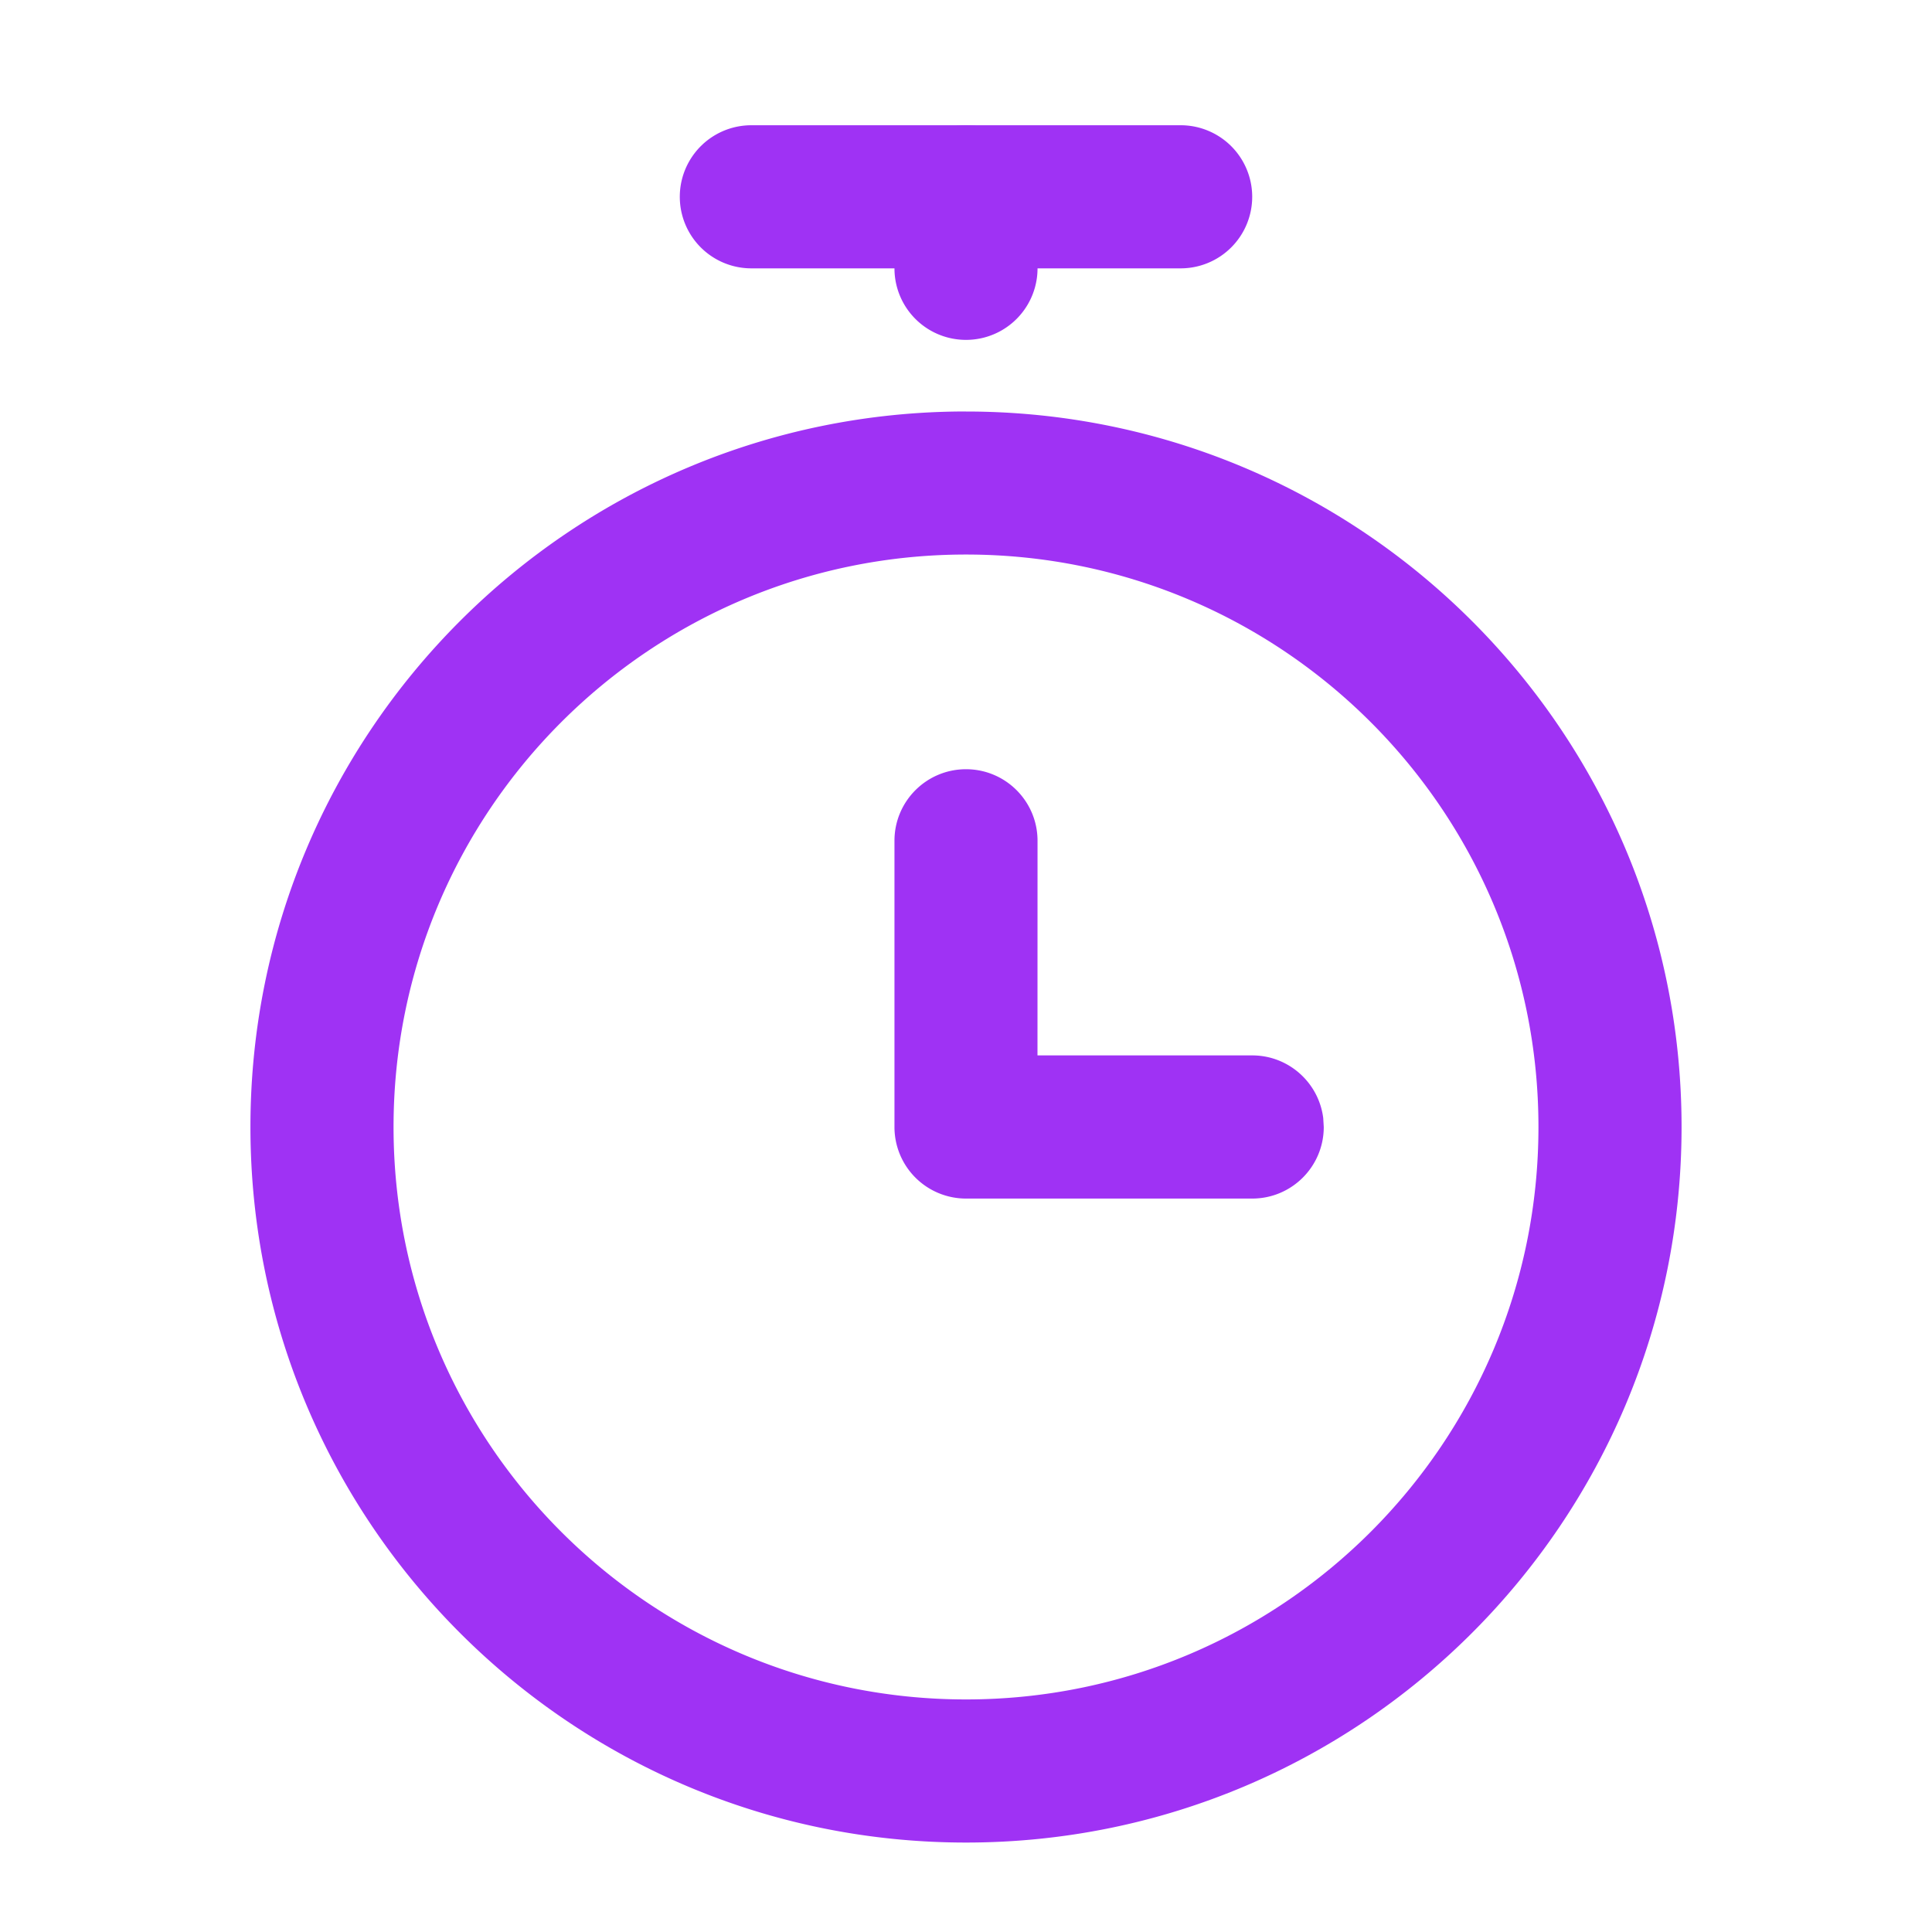 <svg width="40" height="40" viewBox="0 0 40 40" xmlns="http://www.w3.org/2000/svg">
    <g fill="#9F32F4" fill-rule="nonzero">
        <path d="M20 15.926c.818 0 1.481.663 1.481 1.481l-.001 4.444h4.446c.755 0 1.378.566 1.47 1.296l.011.186c0 .819-.663 1.482-1.481 1.482H20a1.481 1.481 0 0 1-1.481-1.482v-5.926c0-.818.663-1.481 1.481-1.481z"/>
        <path d="M20 8.519c-8.182 0-14.815 6.632-14.815 14.814S11.818 38.148 20 38.148c8.182 0 14.815-6.633 14.815-14.815C34.815 15.151 28.182 8.52 20 8.52zm0 2.962c6.546 0 11.852 5.307 11.852 11.852 0 6.546-5.306 11.852-11.852 11.852S8.148 29.88 8.148 23.333c0-6.545 5.306-11.852 11.852-11.852zM24.444 2.593a1.481 1.481 0 0 1 0 2.963h-8.888a1.481 1.481 0 1 1 0-2.963h8.888z"/>
        <path d="M20 2.593c.818 0 1.481.663 1.481 1.481v1.482a1.481 1.481 0 0 1-2.962 0V4.074c0-.818.663-1.481 1.481-1.481z"/>
    </g>
</svg>
